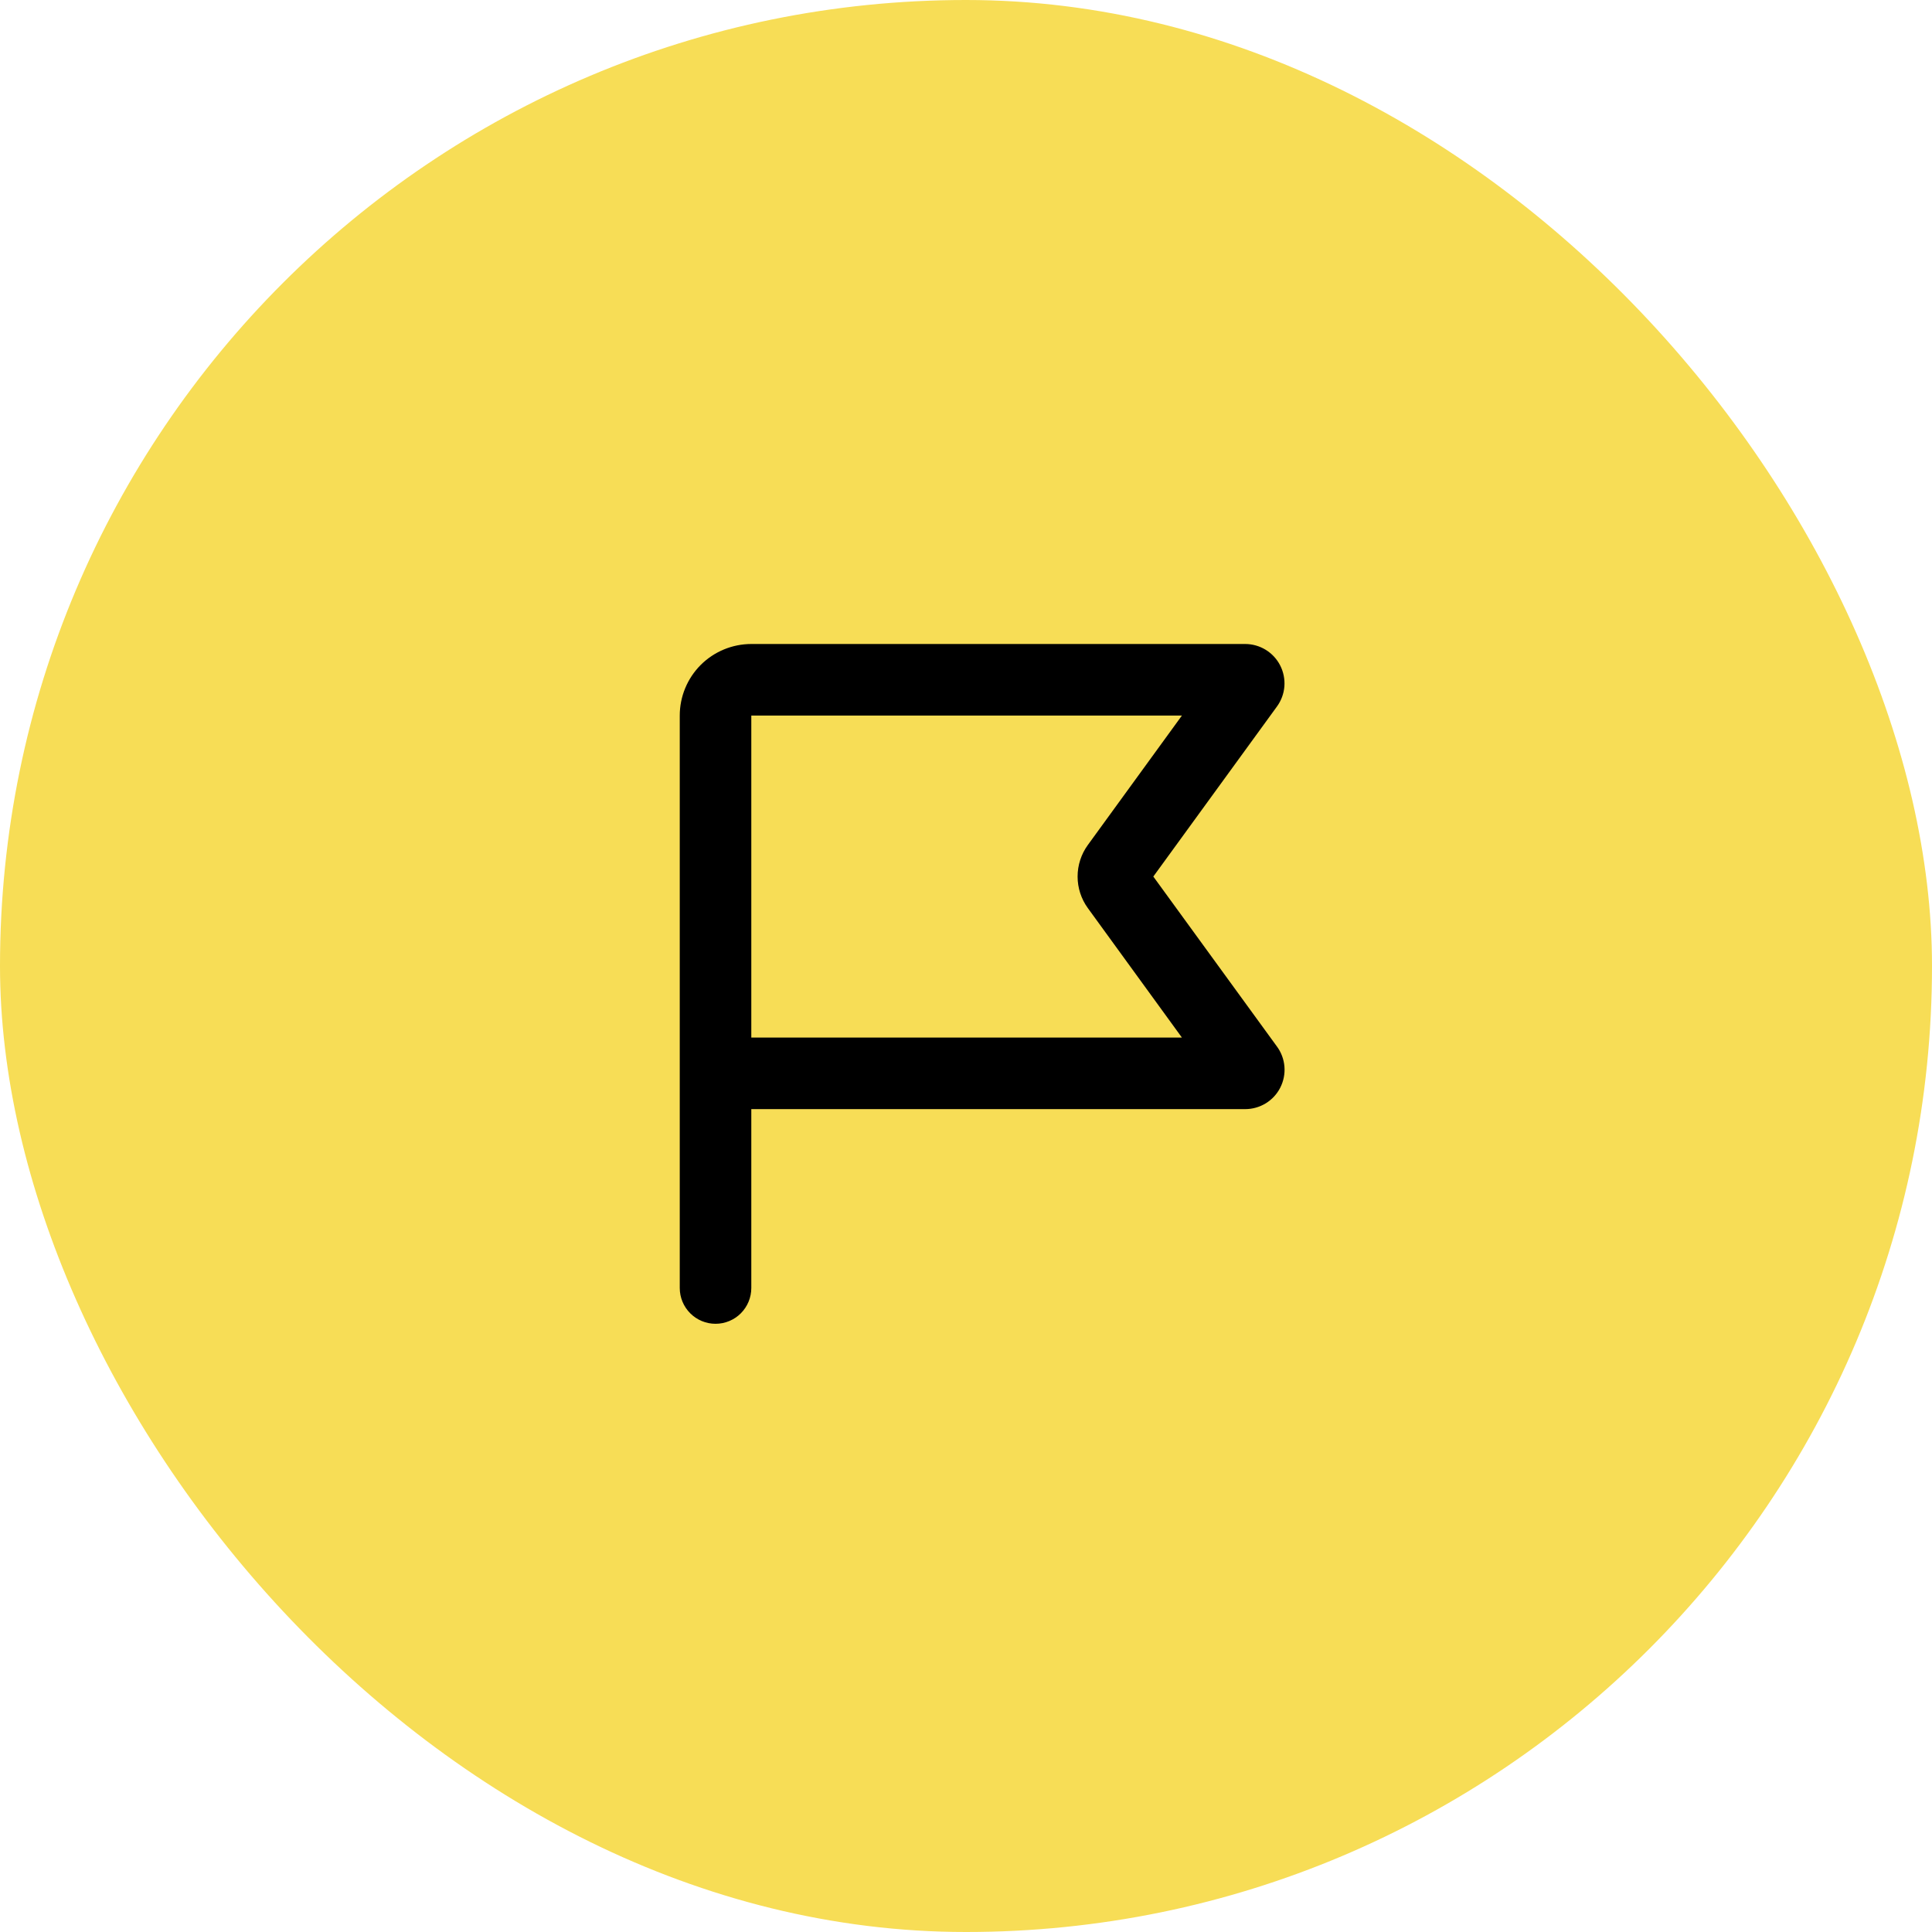 <svg width="63" height="63" viewBox="0 0 63 63" fill="none" xmlns="http://www.w3.org/2000/svg">
<rect width="63" height="63" rx="31.5" fill="#F7DD56"/>
<g clip-path="url(#clip0_4132_1063)">
<path fill-rule="evenodd" clip-rule="evenodd" d="M24.499 21C23.881 21 23.287 21.246 22.849 21.683C22.412 22.121 22.166 22.715 22.166 23.333V42C22.166 42.309 22.289 42.606 22.508 42.825C22.727 43.044 23.023 43.167 23.333 43.167C23.642 43.167 23.939 43.044 24.158 42.825C24.376 42.606 24.499 42.309 24.499 42V36.167H40.604C40.841 36.167 41.073 36.101 41.275 35.978C41.477 35.854 41.641 35.677 41.748 35.466C41.855 35.255 41.903 35.018 41.884 34.782C41.865 34.546 41.782 34.32 41.642 34.129L37.608 28.583L41.64 23.038C41.779 22.847 41.863 22.621 41.882 22.385C41.9 22.149 41.853 21.912 41.746 21.701C41.639 21.49 41.475 21.313 41.273 21.189C41.072 21.066 40.84 21 40.603 21H24.499ZM24.499 33.833V23.333H38.541L35.473 27.554C35.256 27.853 35.139 28.214 35.139 28.583C35.139 28.953 35.256 29.313 35.473 29.612L38.54 33.833H24.499Z" fill="black"/>
</g>
<defs>
<clipPath id="clip0_4132_1063">
<rect width="28" height="28" fill="white" transform="translate(17.5 17.5)"/>
</clipPath>
</defs>
</svg>
